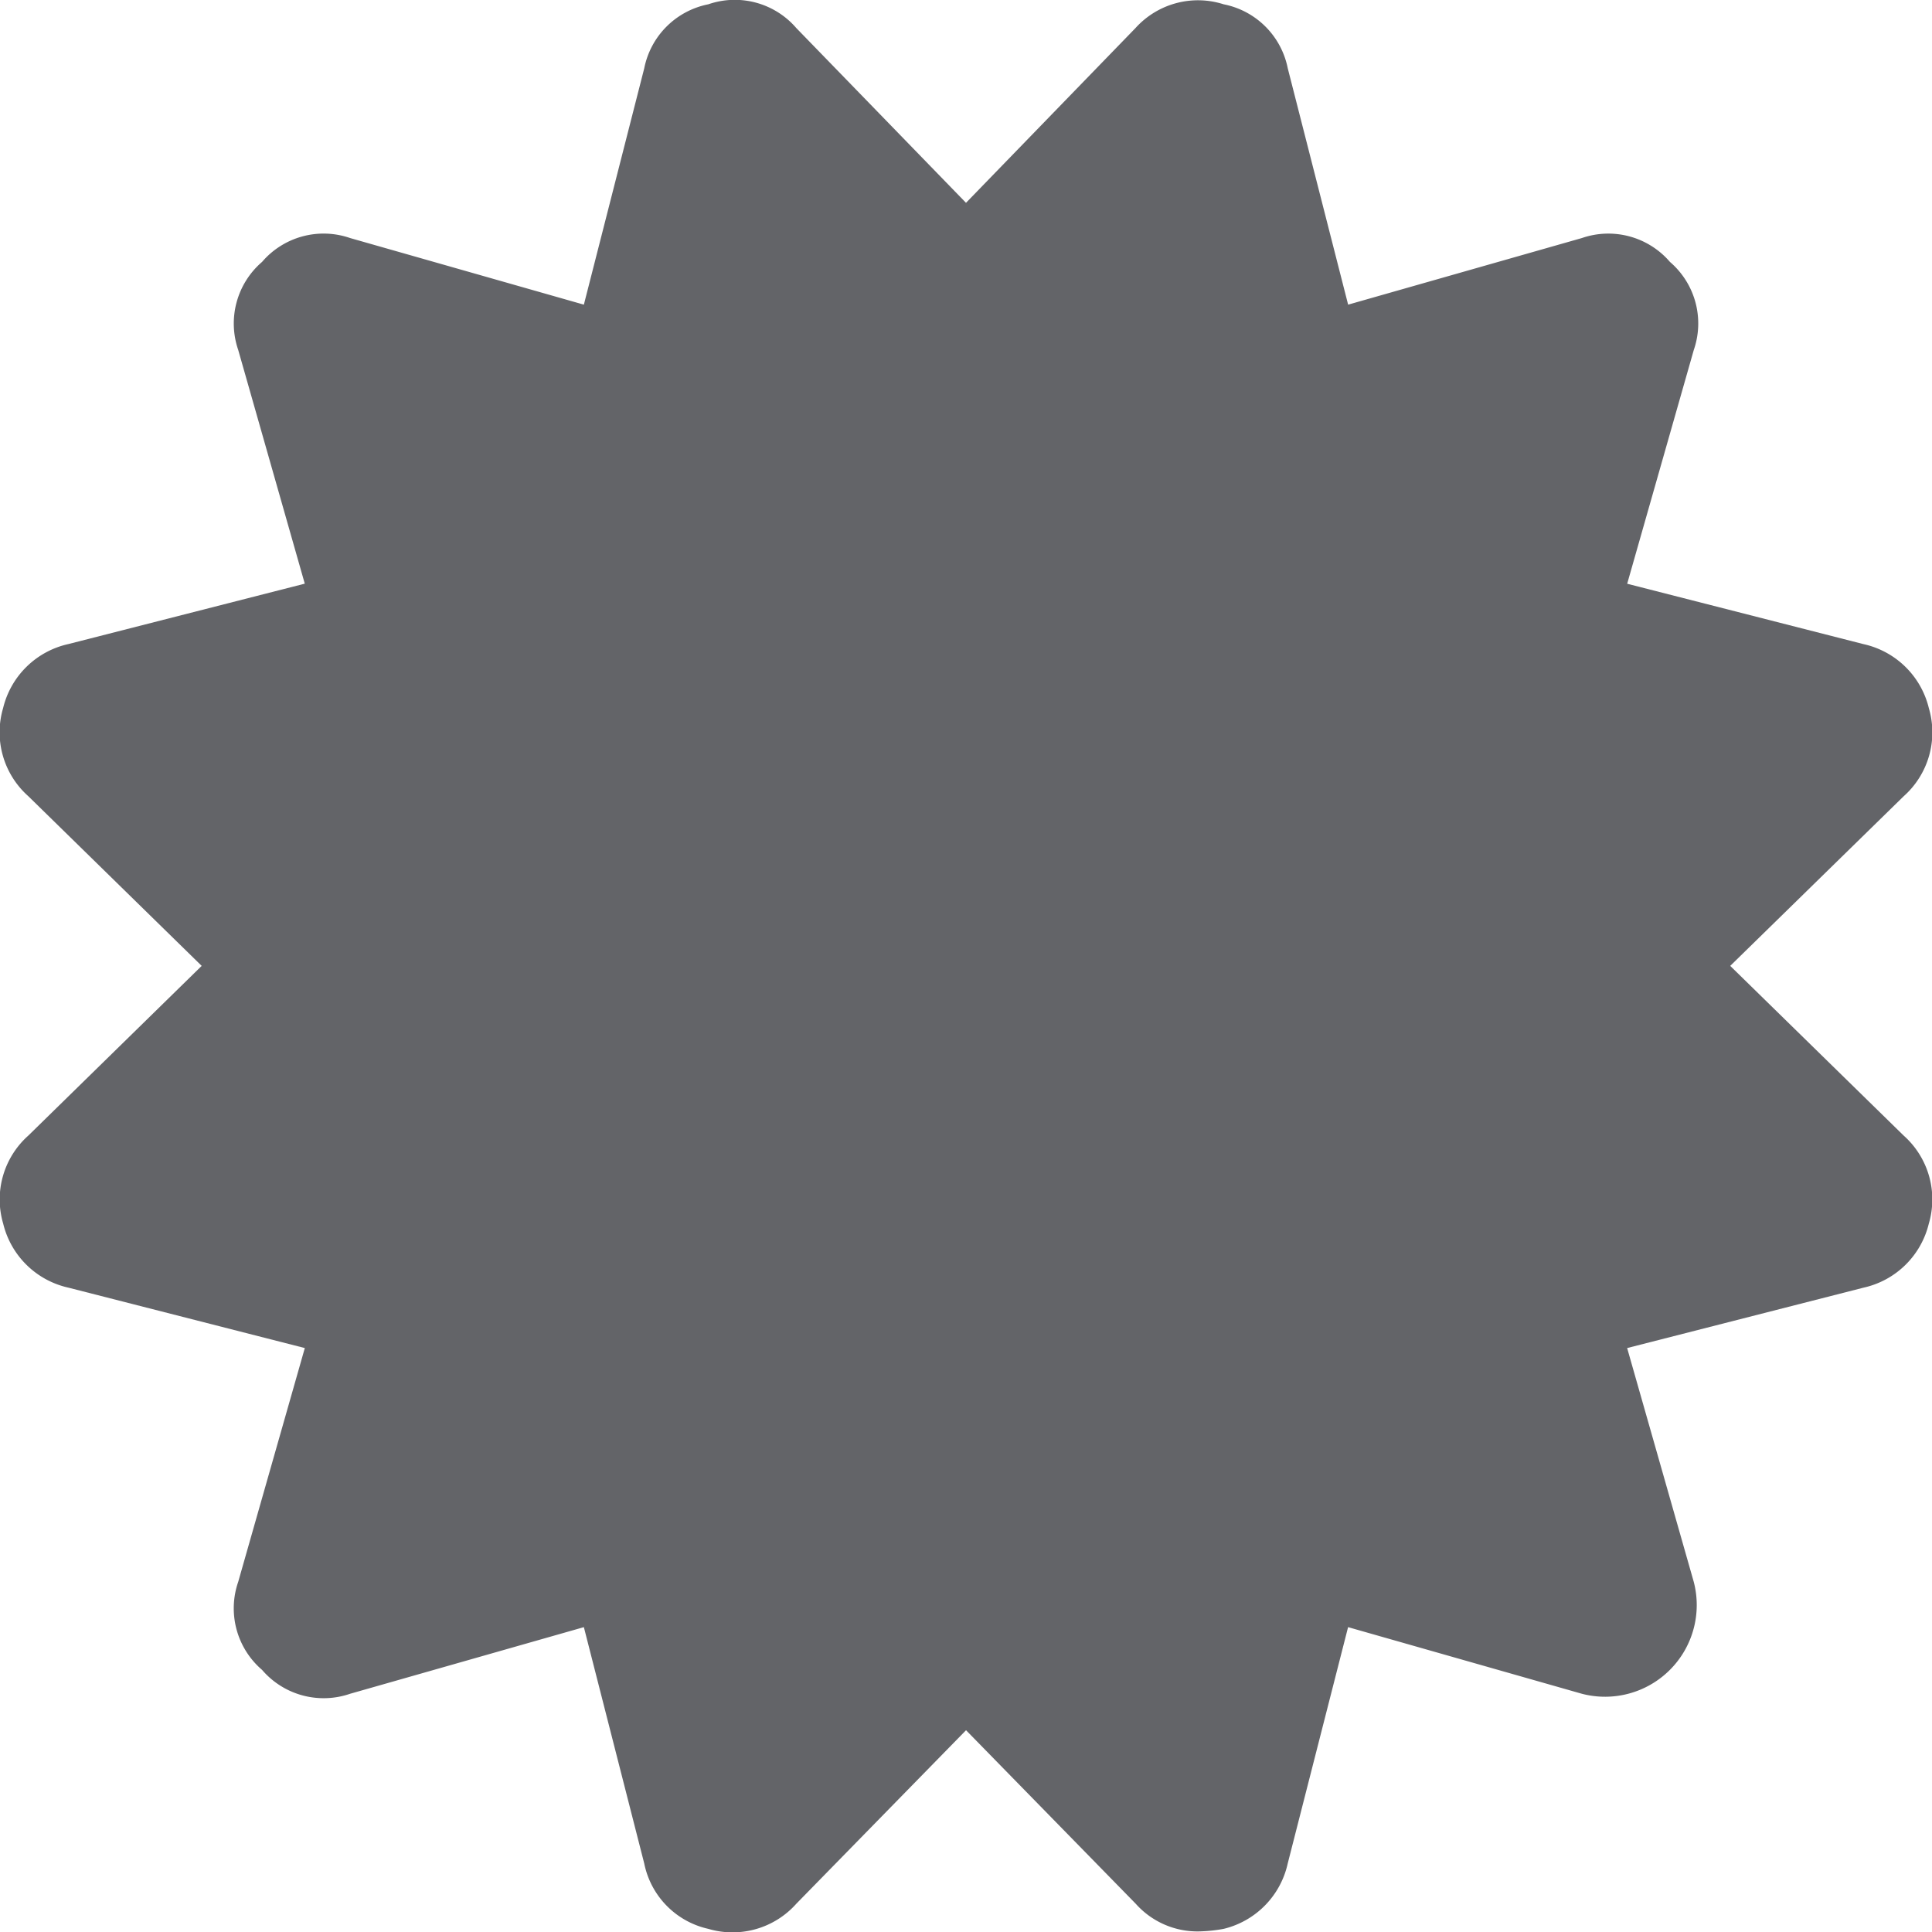 <svg xmlns="http://www.w3.org/2000/svg" width="48" height="48" viewBox="0 0 48 48">
  <path id="certificate" d="M42.976,23.99l4.309,4.216a2.123,2.123,0,0,1,.625,2.187,2.146,2.146,0,0,1-1.624,1.592l-5.871,1.5,1.655,5.809a2.278,2.278,0,0,1-2.78,2.78l-5.808-1.655-1.5,5.872a2.146,2.146,0,0,1-1.592,1.624,3.806,3.806,0,0,1-.593.063,2.054,2.054,0,0,1-1.592-.688L23.99,42.98l-4.216,4.31a2.122,2.122,0,0,1-2.187.625,2.088,2.088,0,0,1-1.592-1.624l-1.5-5.872L8.688,42.074A2.016,2.016,0,0,1,6.5,41.481a2.014,2.014,0,0,1-.593-2.187l1.655-5.809-5.871-1.5A2.146,2.146,0,0,1,.068,30.393a2.124,2.124,0,0,1,.625-2.187L5,23.99.691,19.773a2.123,2.123,0,0,1-.625-2.187,2.146,2.146,0,0,1,1.624-1.592l5.871-1.5L5.907,8.686A2.017,2.017,0,0,1,6.5,6.5a2.013,2.013,0,0,1,2.187-.593l5.808,1.655,1.5-5.872A2.022,2.022,0,0,1,17.586.1,2.016,2.016,0,0,1,19.773.69l4.216,4.342L28.2.69A2.091,2.091,0,0,1,30.391.1,2.022,2.022,0,0,1,31.983,1.69l1.5,5.872,5.808-1.655a2.016,2.016,0,0,1,2.187.593,2.014,2.014,0,0,1,.593,2.187l-1.655,5.809,5.871,1.5a2.146,2.146,0,0,1,1.624,1.592,2.124,2.124,0,0,1-.625,2.187Z" transform="translate(0.011 0.007)" fill="#636468"/>
</svg>
